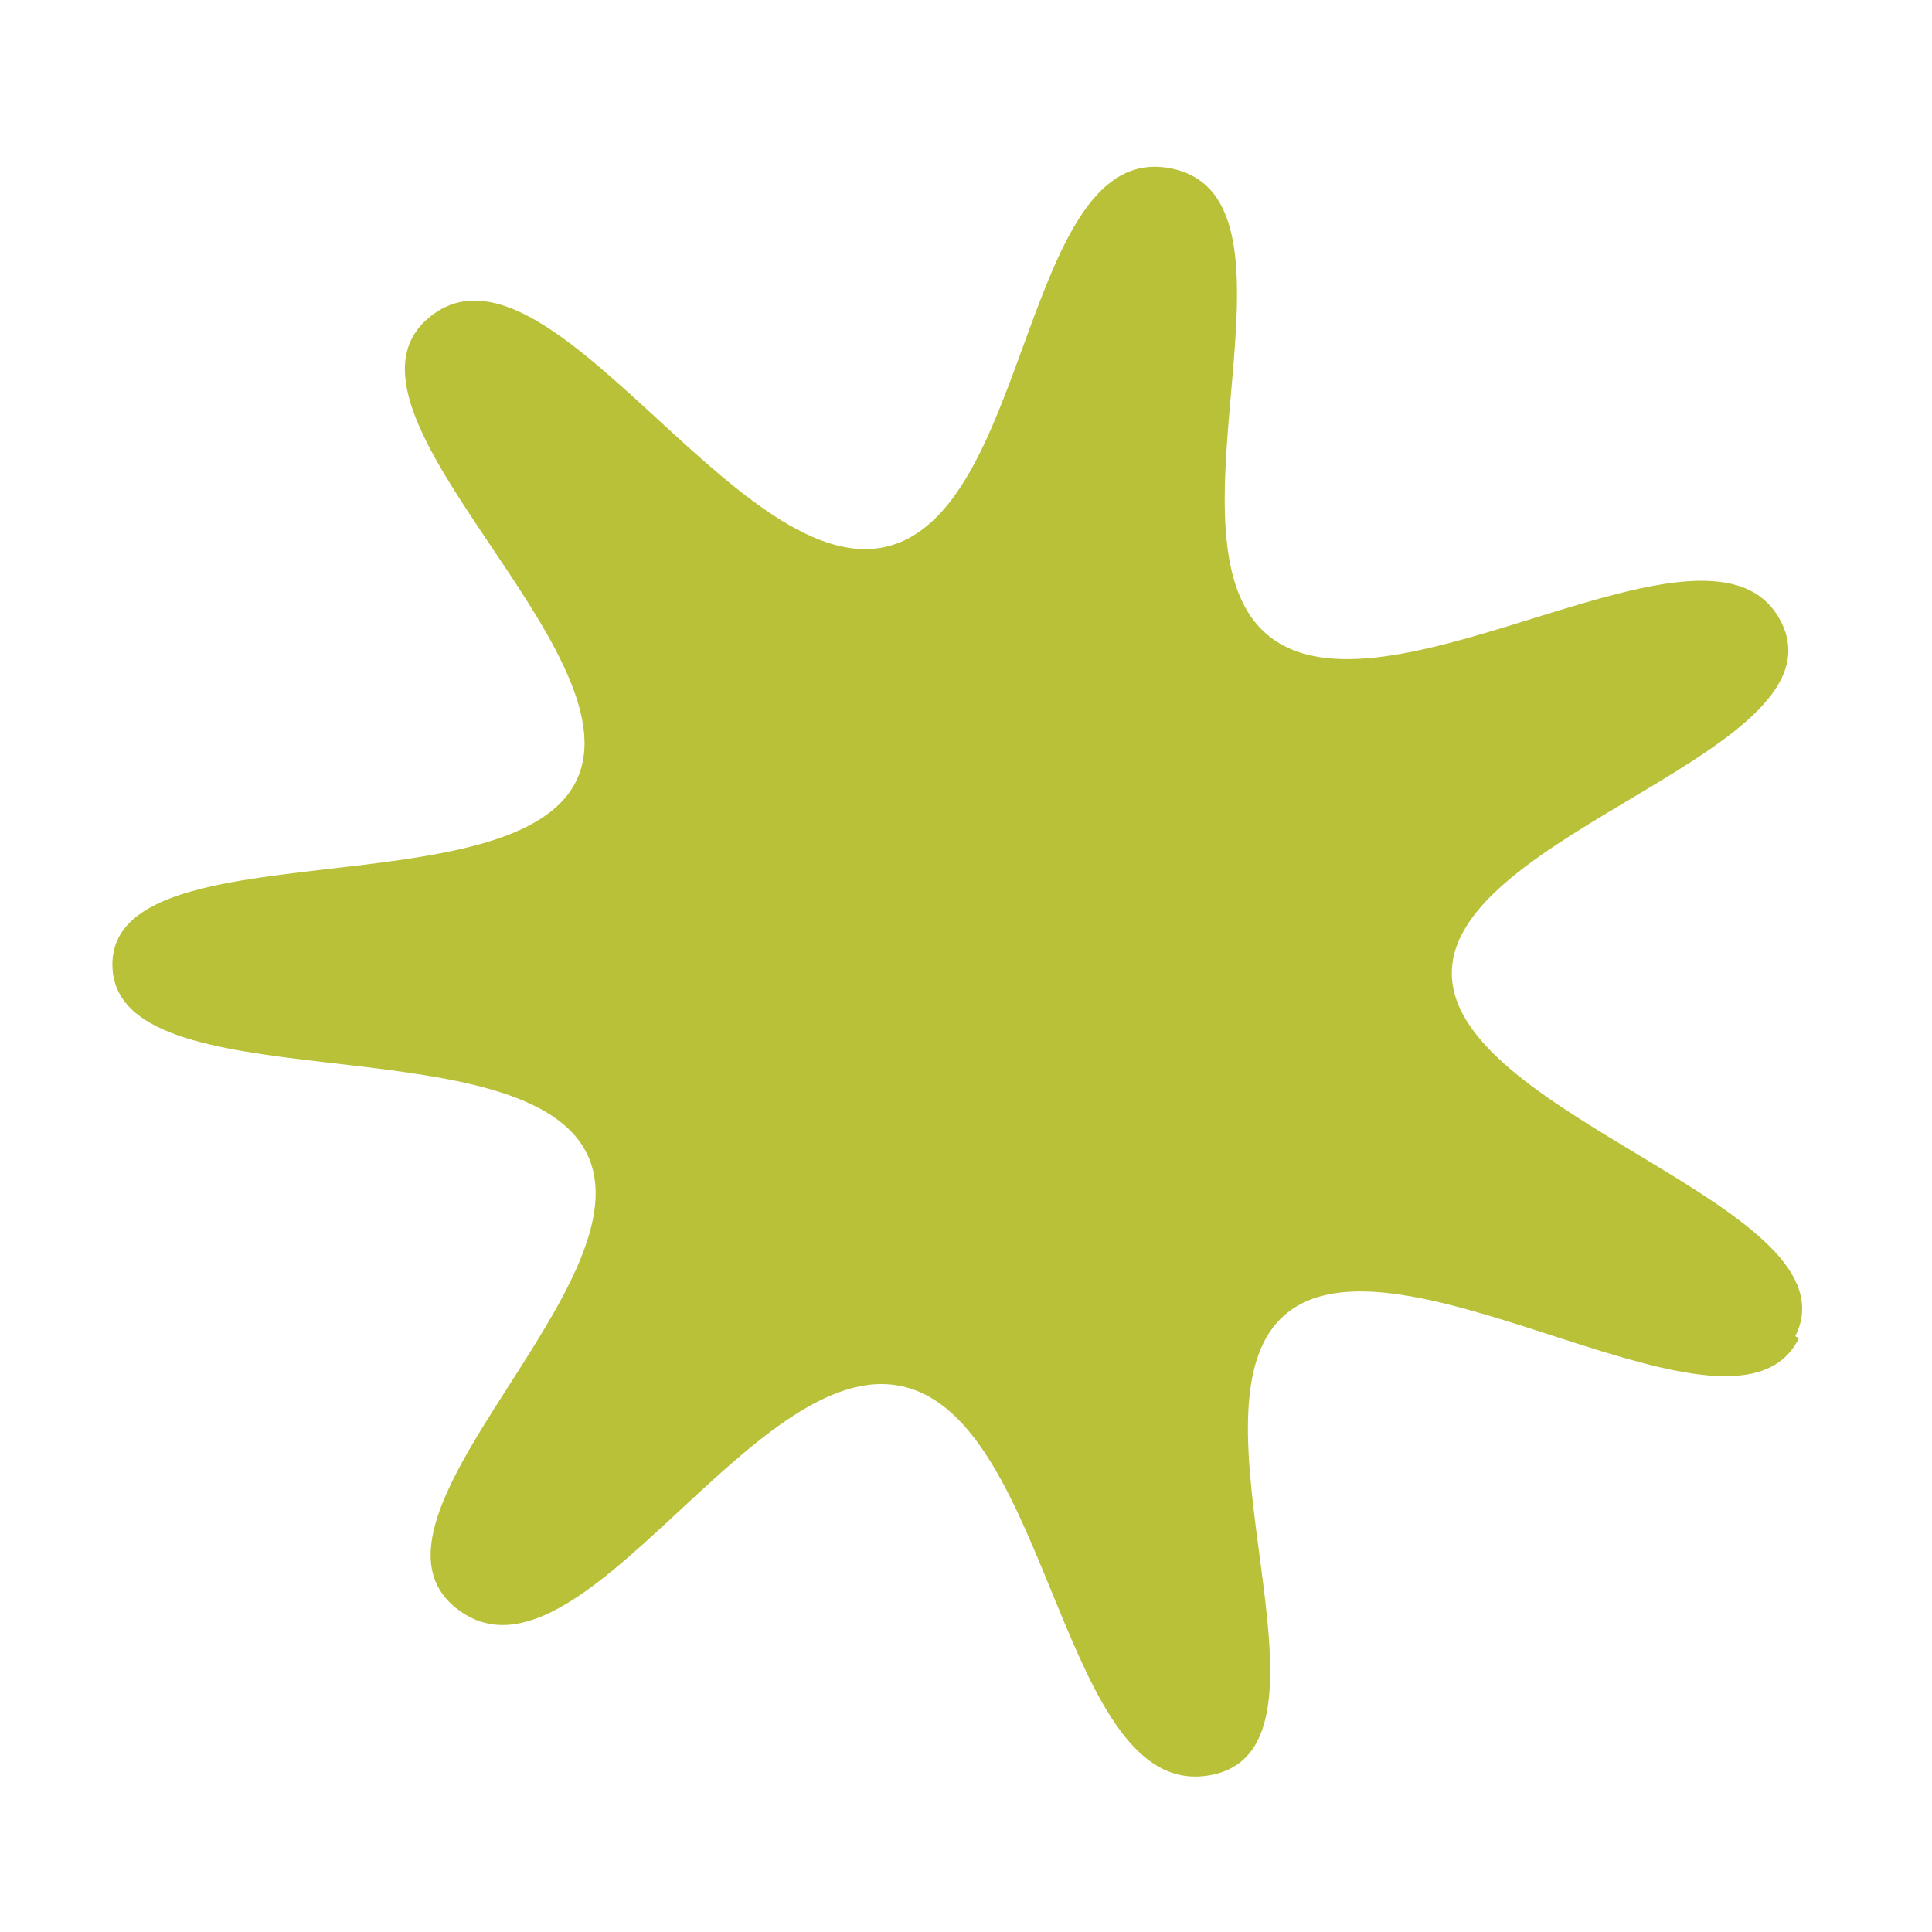 <?xml version="1.0" encoding="UTF-8" standalone="no"?>
<svg
   width="64mm"
   height="64mm"
   viewBox="0 0 64 64"
   version="1.1"
   id="svg135"
   xmlns="http://www.w3.org/2000/svg"
   xmlns:svg="http://www.w3.org/2000/svg">
  <defs
     id="defs132" />
  <g
     id="layer1">
    <path
       d="M 59.594,44.326 C 57.504,48.57 46.619,40.513 42.713,43.435 38.808,46.356 44.989,57.948 40.069,58.809 35.149,59.67 34.842,47.032 29.891,45.925 24.941,44.818 19.222,56.318 15.194,53.336 11.166,50.353 21.681,42.451 19.406,38.146 17.131,33.841 3.817,36.609 3.724,31.996 3.632,27.384 17.038,30.182 19.099,25.847 21.159,21.511 10.366,13.547 14.271,10.472 c 3.905,-3.075 10.085,8.671 15.005,7.656 4.92,-1.015 4.582,-13.56 9.532,-12.545 4.951,1.015 -0.708,12.576 3.321,15.559 4.028,2.982 14.575,-4.889 16.85,-0.585 2.275,4.305 -11.008,7.011 -10.885,11.746 0.123,4.735 13.499,7.718 11.377,11.961 z M 7.322,68.064 H 56.52 M -3.594,5.583 m 70.506,0"
       style="fill:#b8c138;fill-opacity:1;fill-rule:evenodd;stroke-width:3.075"
       id="path686" />
  </g>
</svg>
